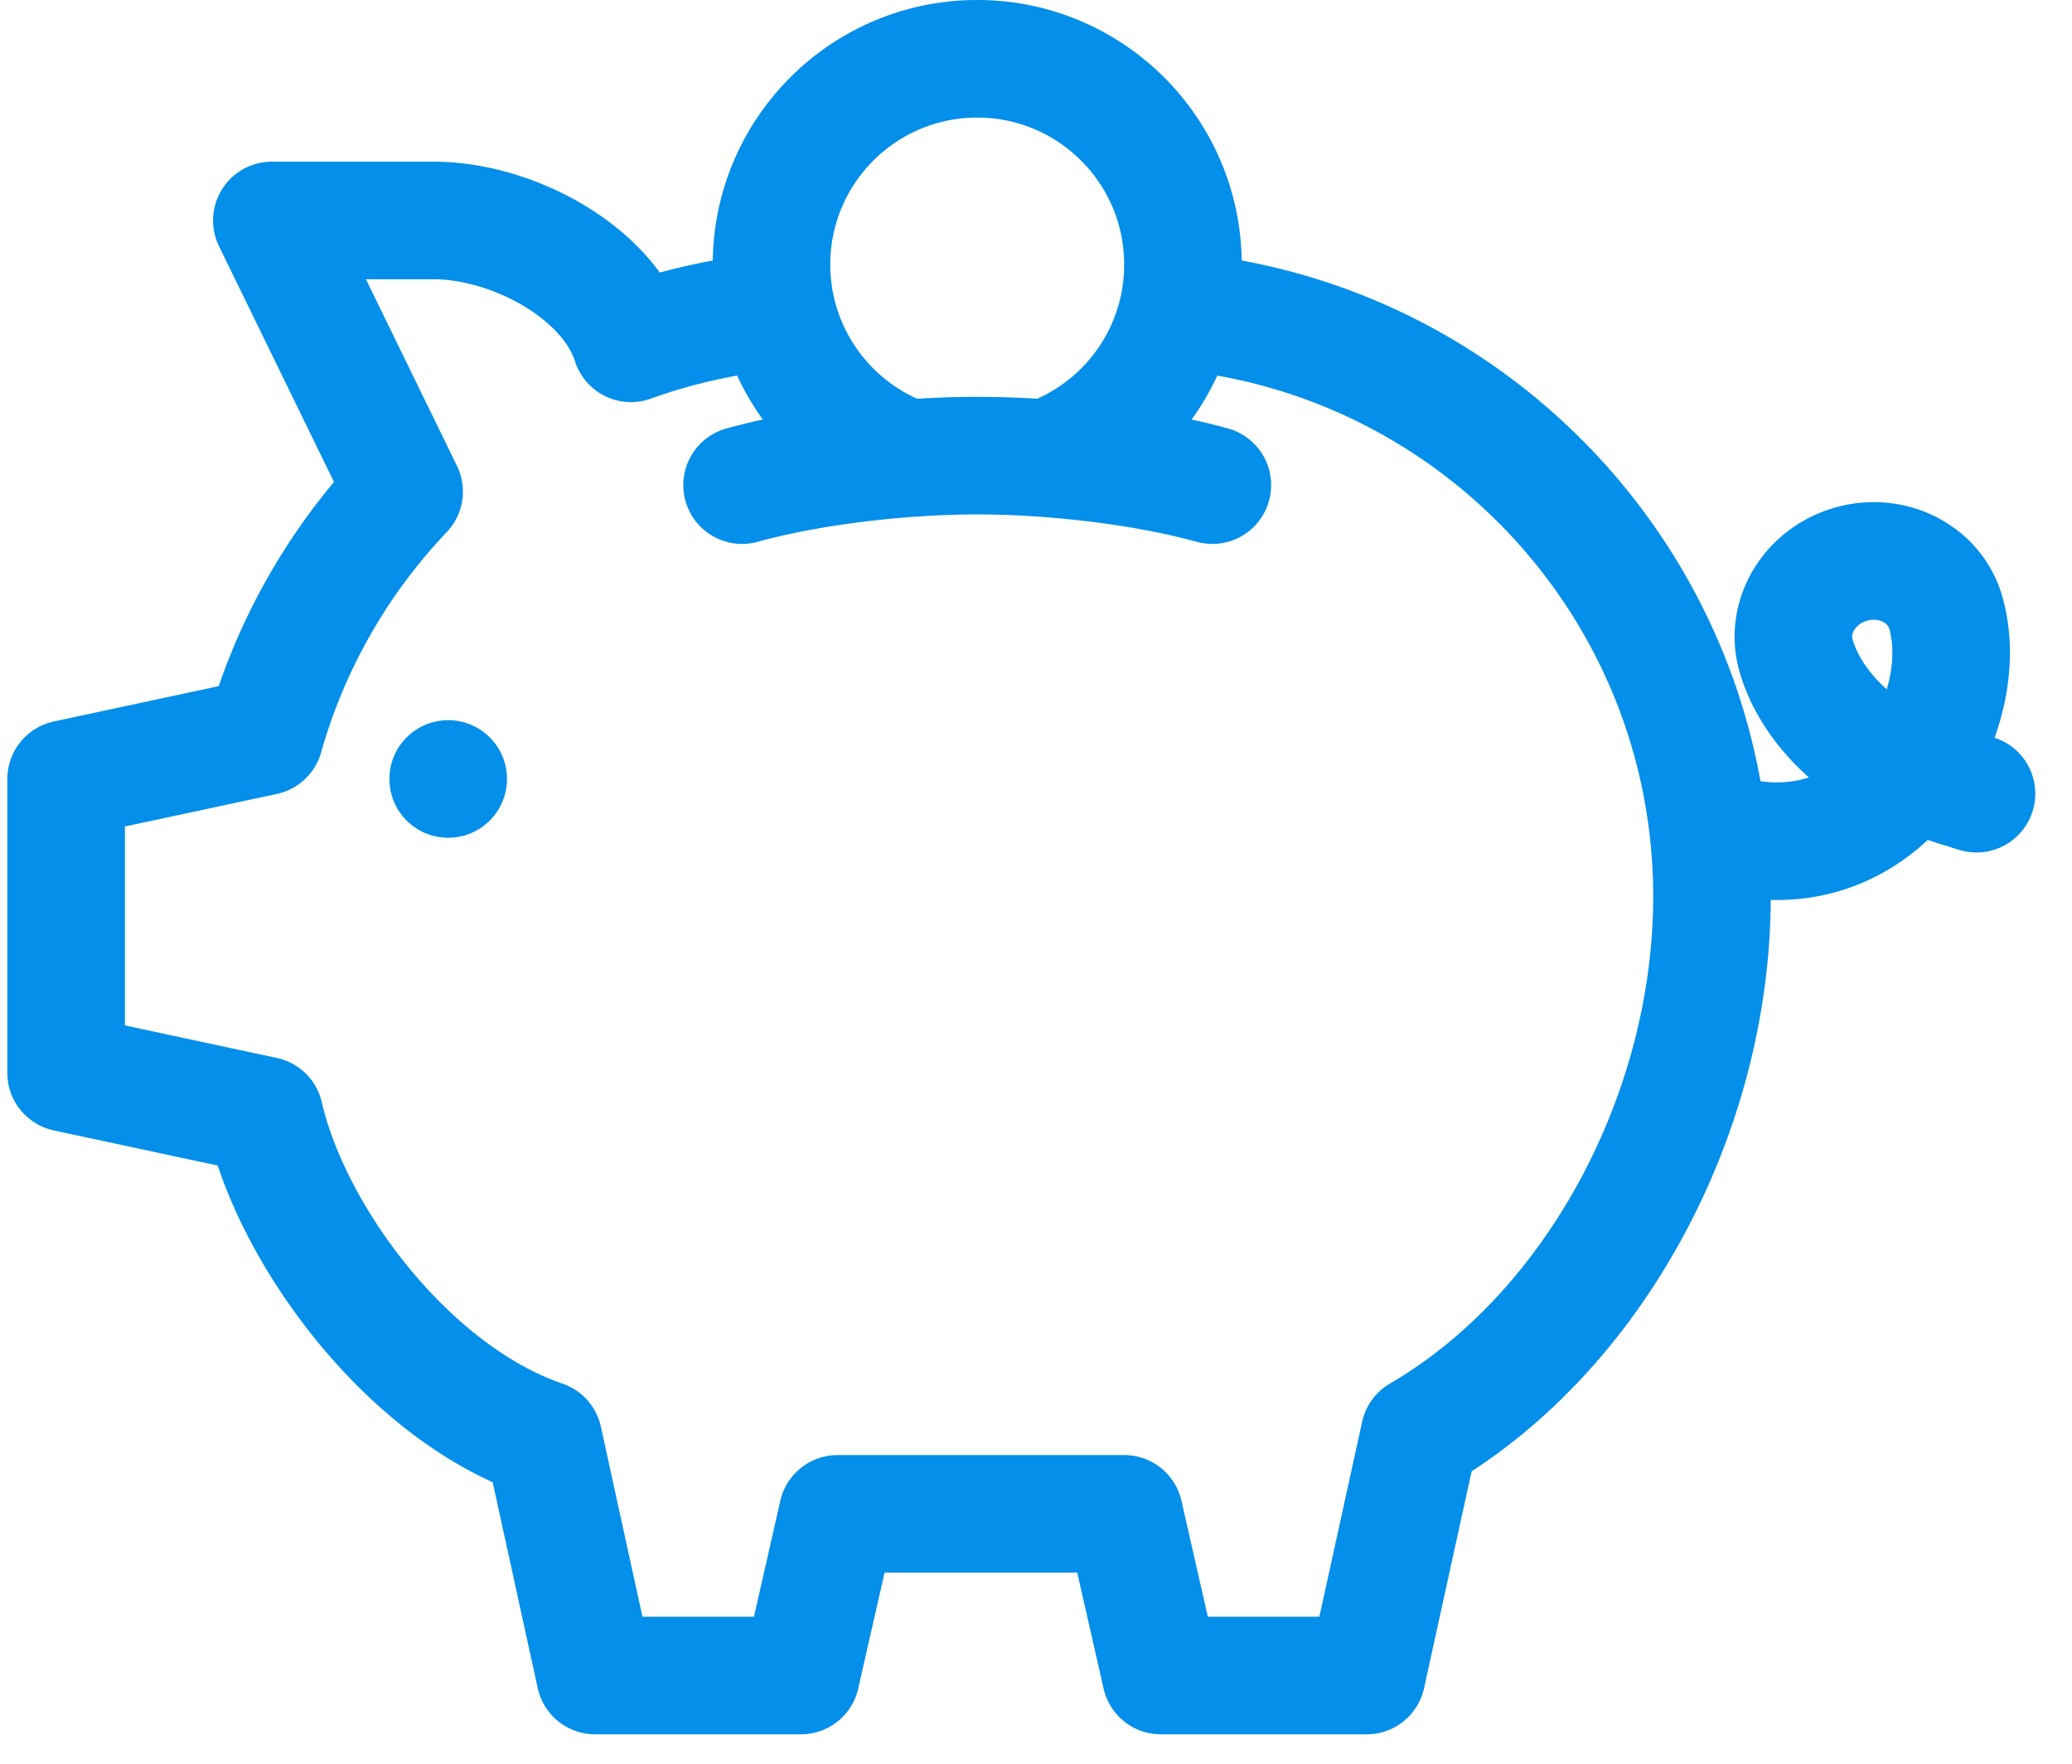 <svg fill="none" xmlns="http://www.w3.org/2000/svg" viewBox="0 0 141 120">
  <g clip-path="url(#R71Qq53p2F10a)">
    <path d="M71.226 31.182A64.846 64.846 0 0066.5 31c-1.479 0-3.08.06-4.726.182m9.452 0a14.027 14.027 0 008.915-10.018m-8.915 10.018c3.818.282 7.887.89 11.274 1.825m-20.726-1.825a14.027 14.027 0 01-8.915-10.018m8.915 10.018c-3.818.282-7.887.89-11.274 1.825m2.359-11.843A14.044 14.044 0 0152.5 18c0-7.732 6.268-14 14-14s14 6.268 14 14c0 1.088-.124 2.147-.359 3.163m-27.282 0a39.785 39.785 0 00-9.922 2.195C41.395 18.51 34.857 15 29.5 15h-11l9 18.45a39.949 39.949 0 00-9.499 16.657L4.5 53v20l13.501 2.893c1.908 8.297 9.835 18.907 18.98 22.03L40.5 114h14l2.5-11h19.5l2.5 11h14l3.601-16.41C108.501 90.66 116.5 75.764 116.5 61c0-1.579-.091-3.137-.269-4.668m-36.09-35.169c18.842 1.7 33.916 16.467 36.09 35.17M130 52.5c2.413-3.229 3.362-7.504 2.41-10.823-.752-2.624-3.643-4.098-6.457-3.291-2.814.807-4.485 3.588-3.732 6.212.952 3.32 4.021 6.443 7.779 7.902zm0 0c-2.82 3.773-7.642 6.117-13.769 3.832M130 52.5c1.581.614 4.5 1.5 4.5 1.5" stroke="#038FEA" stroke-width="8" stroke-linecap="round" stroke-linejoin="round"/>
    <circle cx="30.5" cy="53" r="4" fill="#038FEA"/>
  </g>
  <defs>
    <clipPath id="R71Qq53p2F10a">
      <path fill="#fff" transform="translate(.5)" d="M0 0h140v120H0z"/>
    </clipPath>
  </defs>
</svg>
